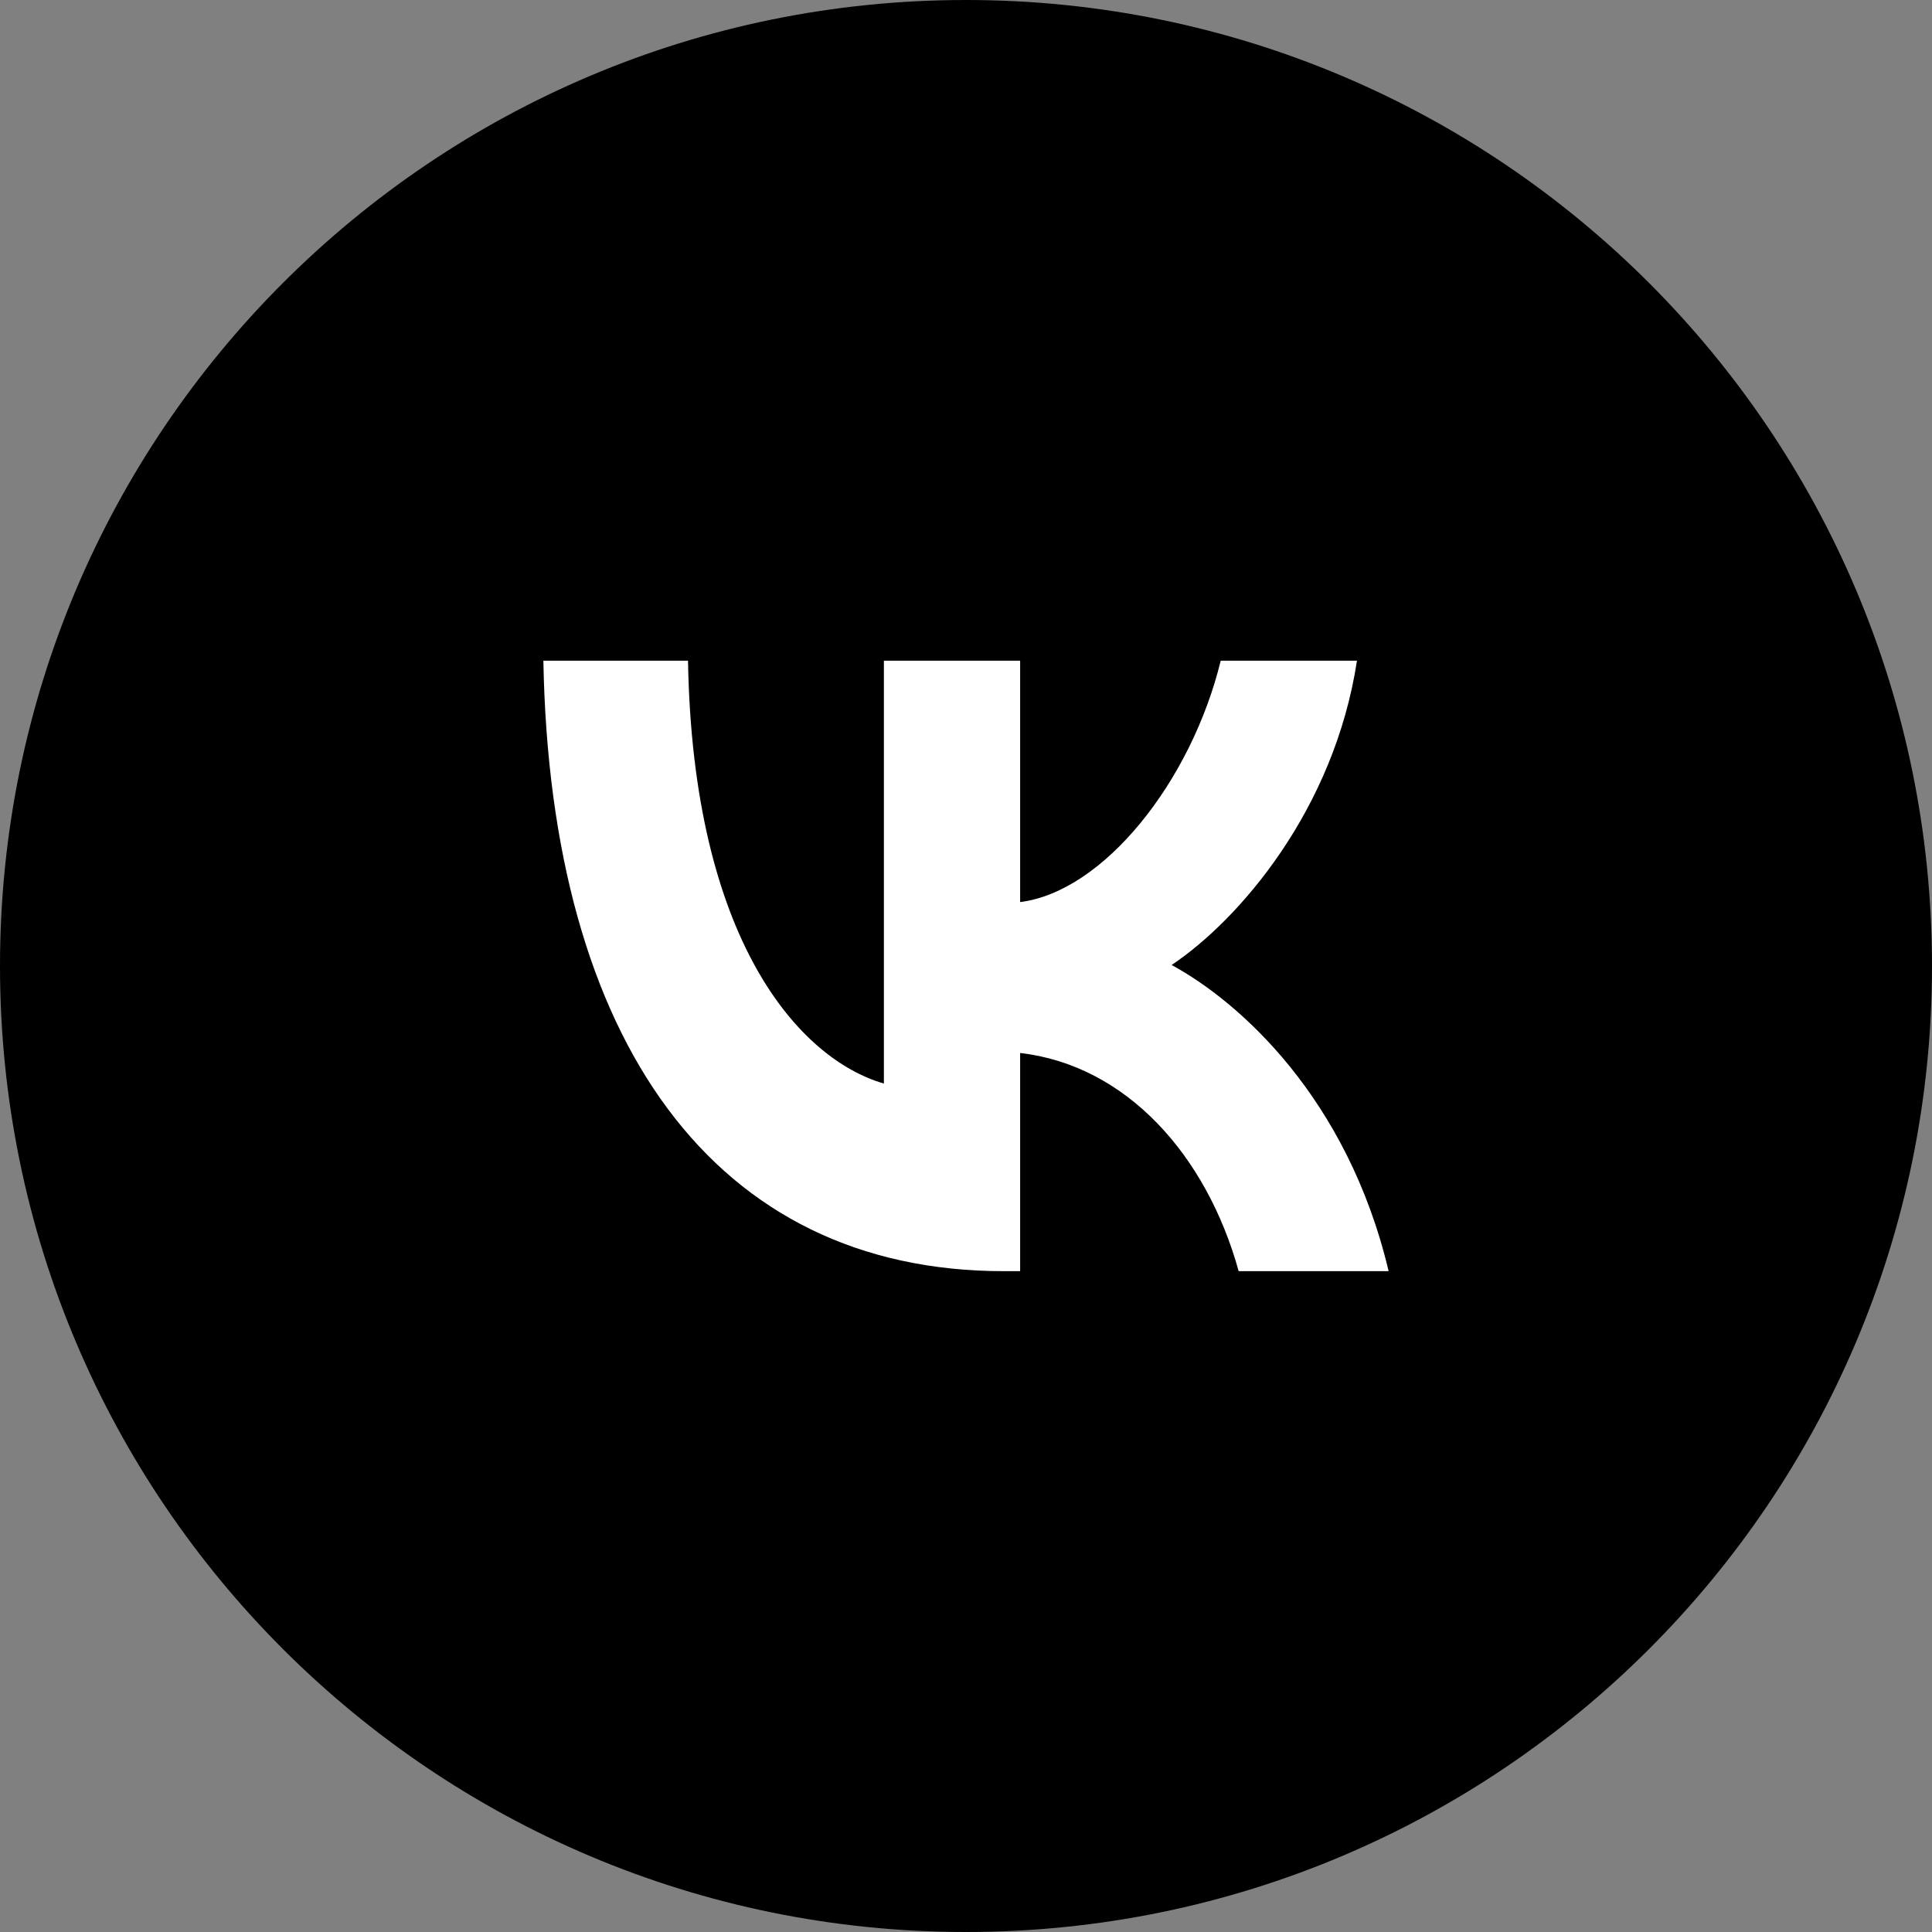 <?xml version="1.0" encoding="UTF-8"?> <svg xmlns="http://www.w3.org/2000/svg" width="44" height="44" viewBox="0 0 44 44" fill="none"><rect x="0" y="0" width="44" height="44" fill="#808080" stroke="none"/><g clip-path="url(#clip0_5502_134)"><path d="M22 44C34.15 44 44 34.15 44 22C44 9.85 34.15 0 22 0C9.85 0 0 9.85 0 22C0 34.15 9.85 44 22 44Z" fill="black"></path><path d="M22.86 28.95C16.283 28.95 12.531 23.731 12.375 15.047H15.669C15.778 21.421 18.206 24.121 20.13 24.677V15.047H23.233V20.544C25.132 20.307 27.128 17.802 27.801 15.047H30.904C30.386 18.442 28.222 20.948 26.683 21.977C28.222 22.812 30.687 24.997 31.625 28.95H28.21C27.477 26.305 25.649 24.26 23.233 23.981V28.95H22.86Z" fill="white"></path></g><defs><clipPath id="clip0_5502_134"><rect width="44" height="44" fill="white"></rect></clipPath></defs></svg> 